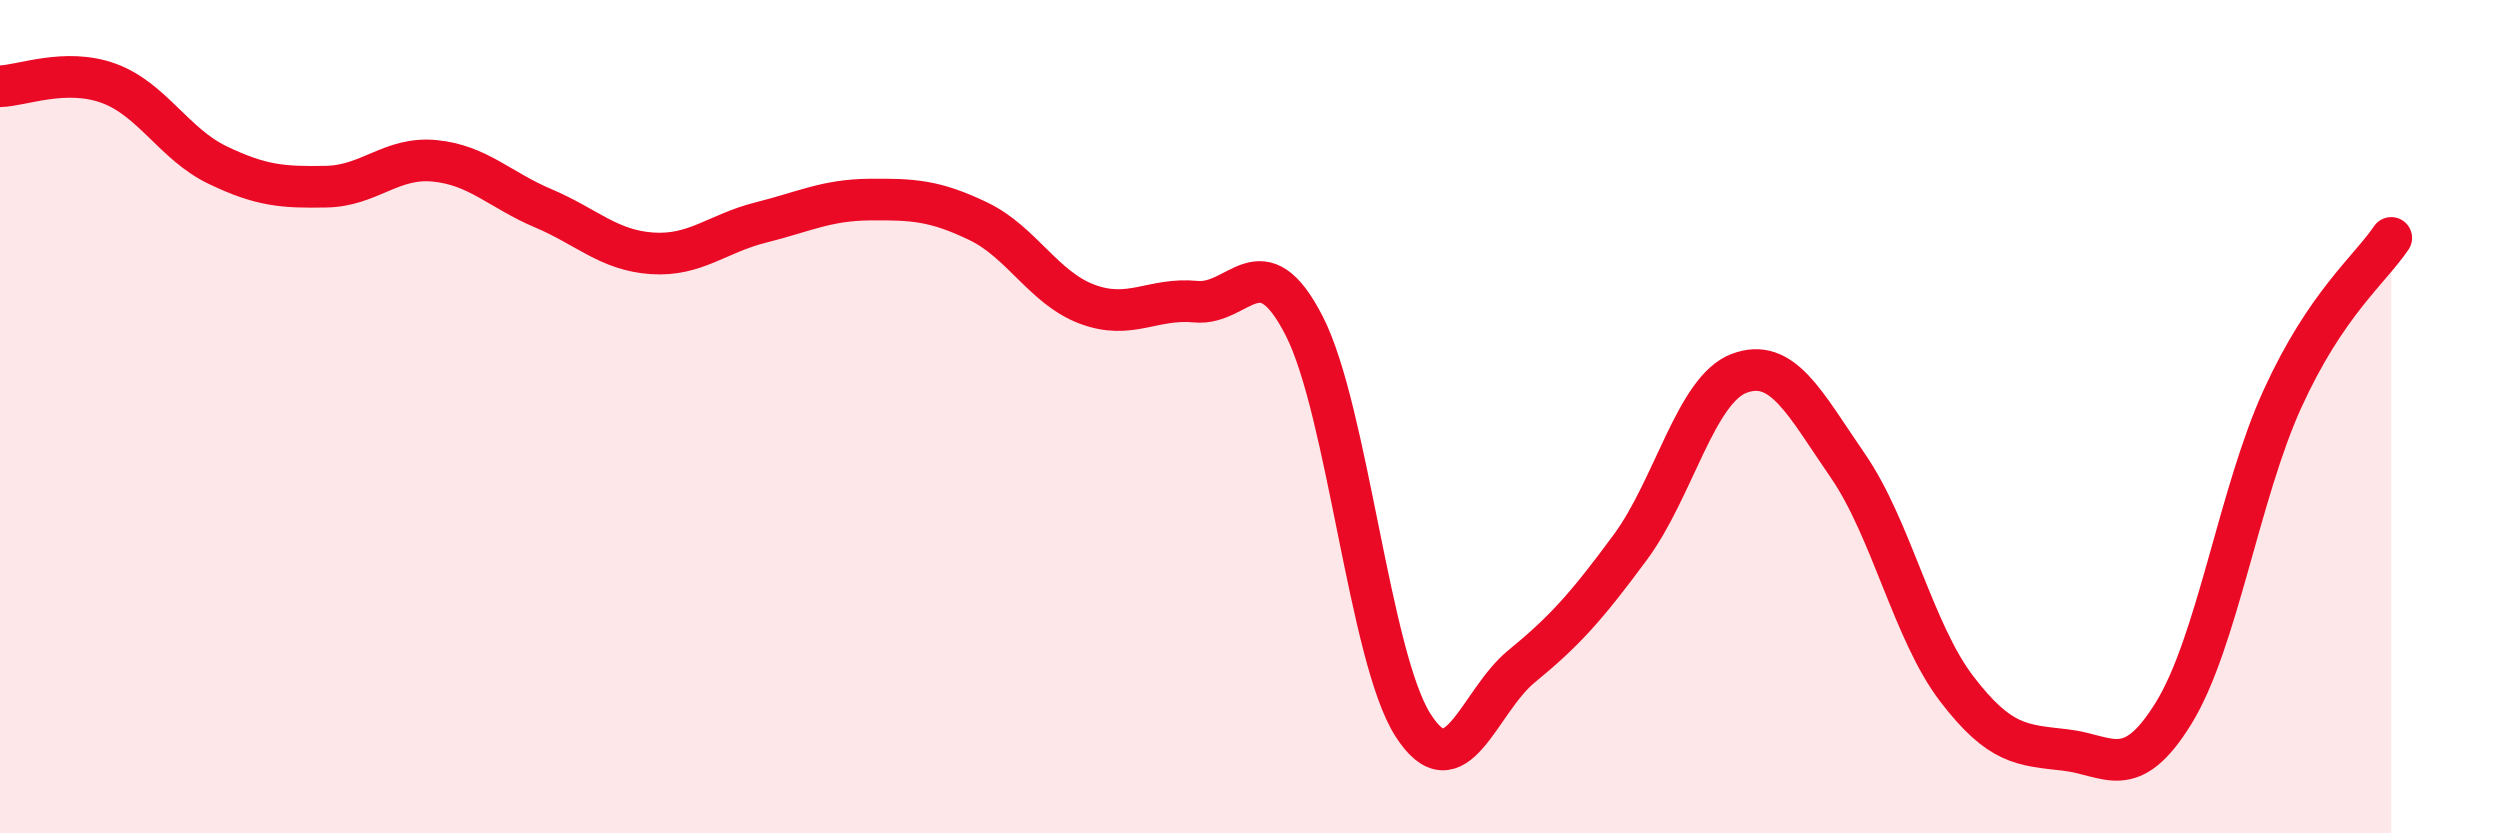 
    <svg width="60" height="20" viewBox="0 0 60 20" xmlns="http://www.w3.org/2000/svg">
      <path
        d="M 0,2.07 C 0.52,2.06 1.57,1.62 2.61,2 C 3.65,2.38 4.18,3.46 5.22,3.96 C 6.26,4.46 6.79,4.5 7.83,4.48 C 8.87,4.46 9.39,3.76 10.43,3.86 C 11.47,3.96 12,4.56 13.04,5 C 14.08,5.44 14.61,6.01 15.65,6.08 C 16.69,6.15 17.22,5.6 18.26,5.34 C 19.3,5.08 19.83,4.8 20.87,4.79 C 21.91,4.78 22.44,4.81 23.48,5.31 C 24.52,5.81 25.05,6.91 26.09,7.3 C 27.13,7.69 27.66,7.14 28.7,7.24 C 29.74,7.34 30.26,5.79 31.3,7.82 C 32.34,9.85 32.87,15.77 33.91,17.4 C 34.95,19.03 35.48,16.84 36.52,15.99 C 37.56,15.14 38.09,14.54 39.13,13.13 C 40.17,11.72 40.7,9.35 41.74,8.96 C 42.78,8.57 43.31,9.67 44.35,11.18 C 45.39,12.69 45.92,15.17 46.96,16.53 C 48,17.89 48.53,17.88 49.57,18 C 50.61,18.12 51.13,18.8 52.17,17.11 C 53.21,15.42 53.74,11.85 54.78,9.57 C 55.82,7.29 56.87,6.48 57.39,5.71L57.39 20L0 20Z"
        fill="#EB0A25"
        opacity="0.1"
        stroke-linecap="round"
        stroke-linejoin="round"
      />
      <path
        d="M 0,2.07 C 0.52,2.06 1.57,1.62 2.61,2 C 3.65,2.38 4.18,3.46 5.22,3.96 C 6.26,4.46 6.79,4.5 7.83,4.48 C 8.87,4.46 9.39,3.76 10.43,3.86 C 11.47,3.96 12,4.56 13.04,5 C 14.08,5.44 14.61,6.01 15.65,6.08 C 16.69,6.15 17.22,5.6 18.26,5.34 C 19.3,5.08 19.83,4.8 20.87,4.79 C 21.91,4.78 22.44,4.81 23.48,5.31 C 24.52,5.81 25.05,6.91 26.09,7.3 C 27.13,7.69 27.66,7.14 28.7,7.24 C 29.74,7.34 30.26,5.79 31.3,7.82 C 32.34,9.85 32.87,15.77 33.91,17.4 C 34.95,19.03 35.48,16.84 36.52,15.99 C 37.56,15.14 38.09,14.54 39.13,13.13 C 40.17,11.72 40.7,9.35 41.74,8.96 C 42.78,8.57 43.31,9.67 44.35,11.18 C 45.39,12.69 45.92,15.17 46.96,16.53 C 48,17.89 48.53,17.88 49.57,18 C 50.61,18.12 51.13,18.8 52.17,17.11 C 53.21,15.42 53.74,11.85 54.78,9.57 C 55.82,7.29 56.87,6.48 57.39,5.71"
        stroke="#EB0A25"
        stroke-width="1"
        fill="none"
        stroke-linecap="round"
        stroke-linejoin="round"
      />
    </svg>
  